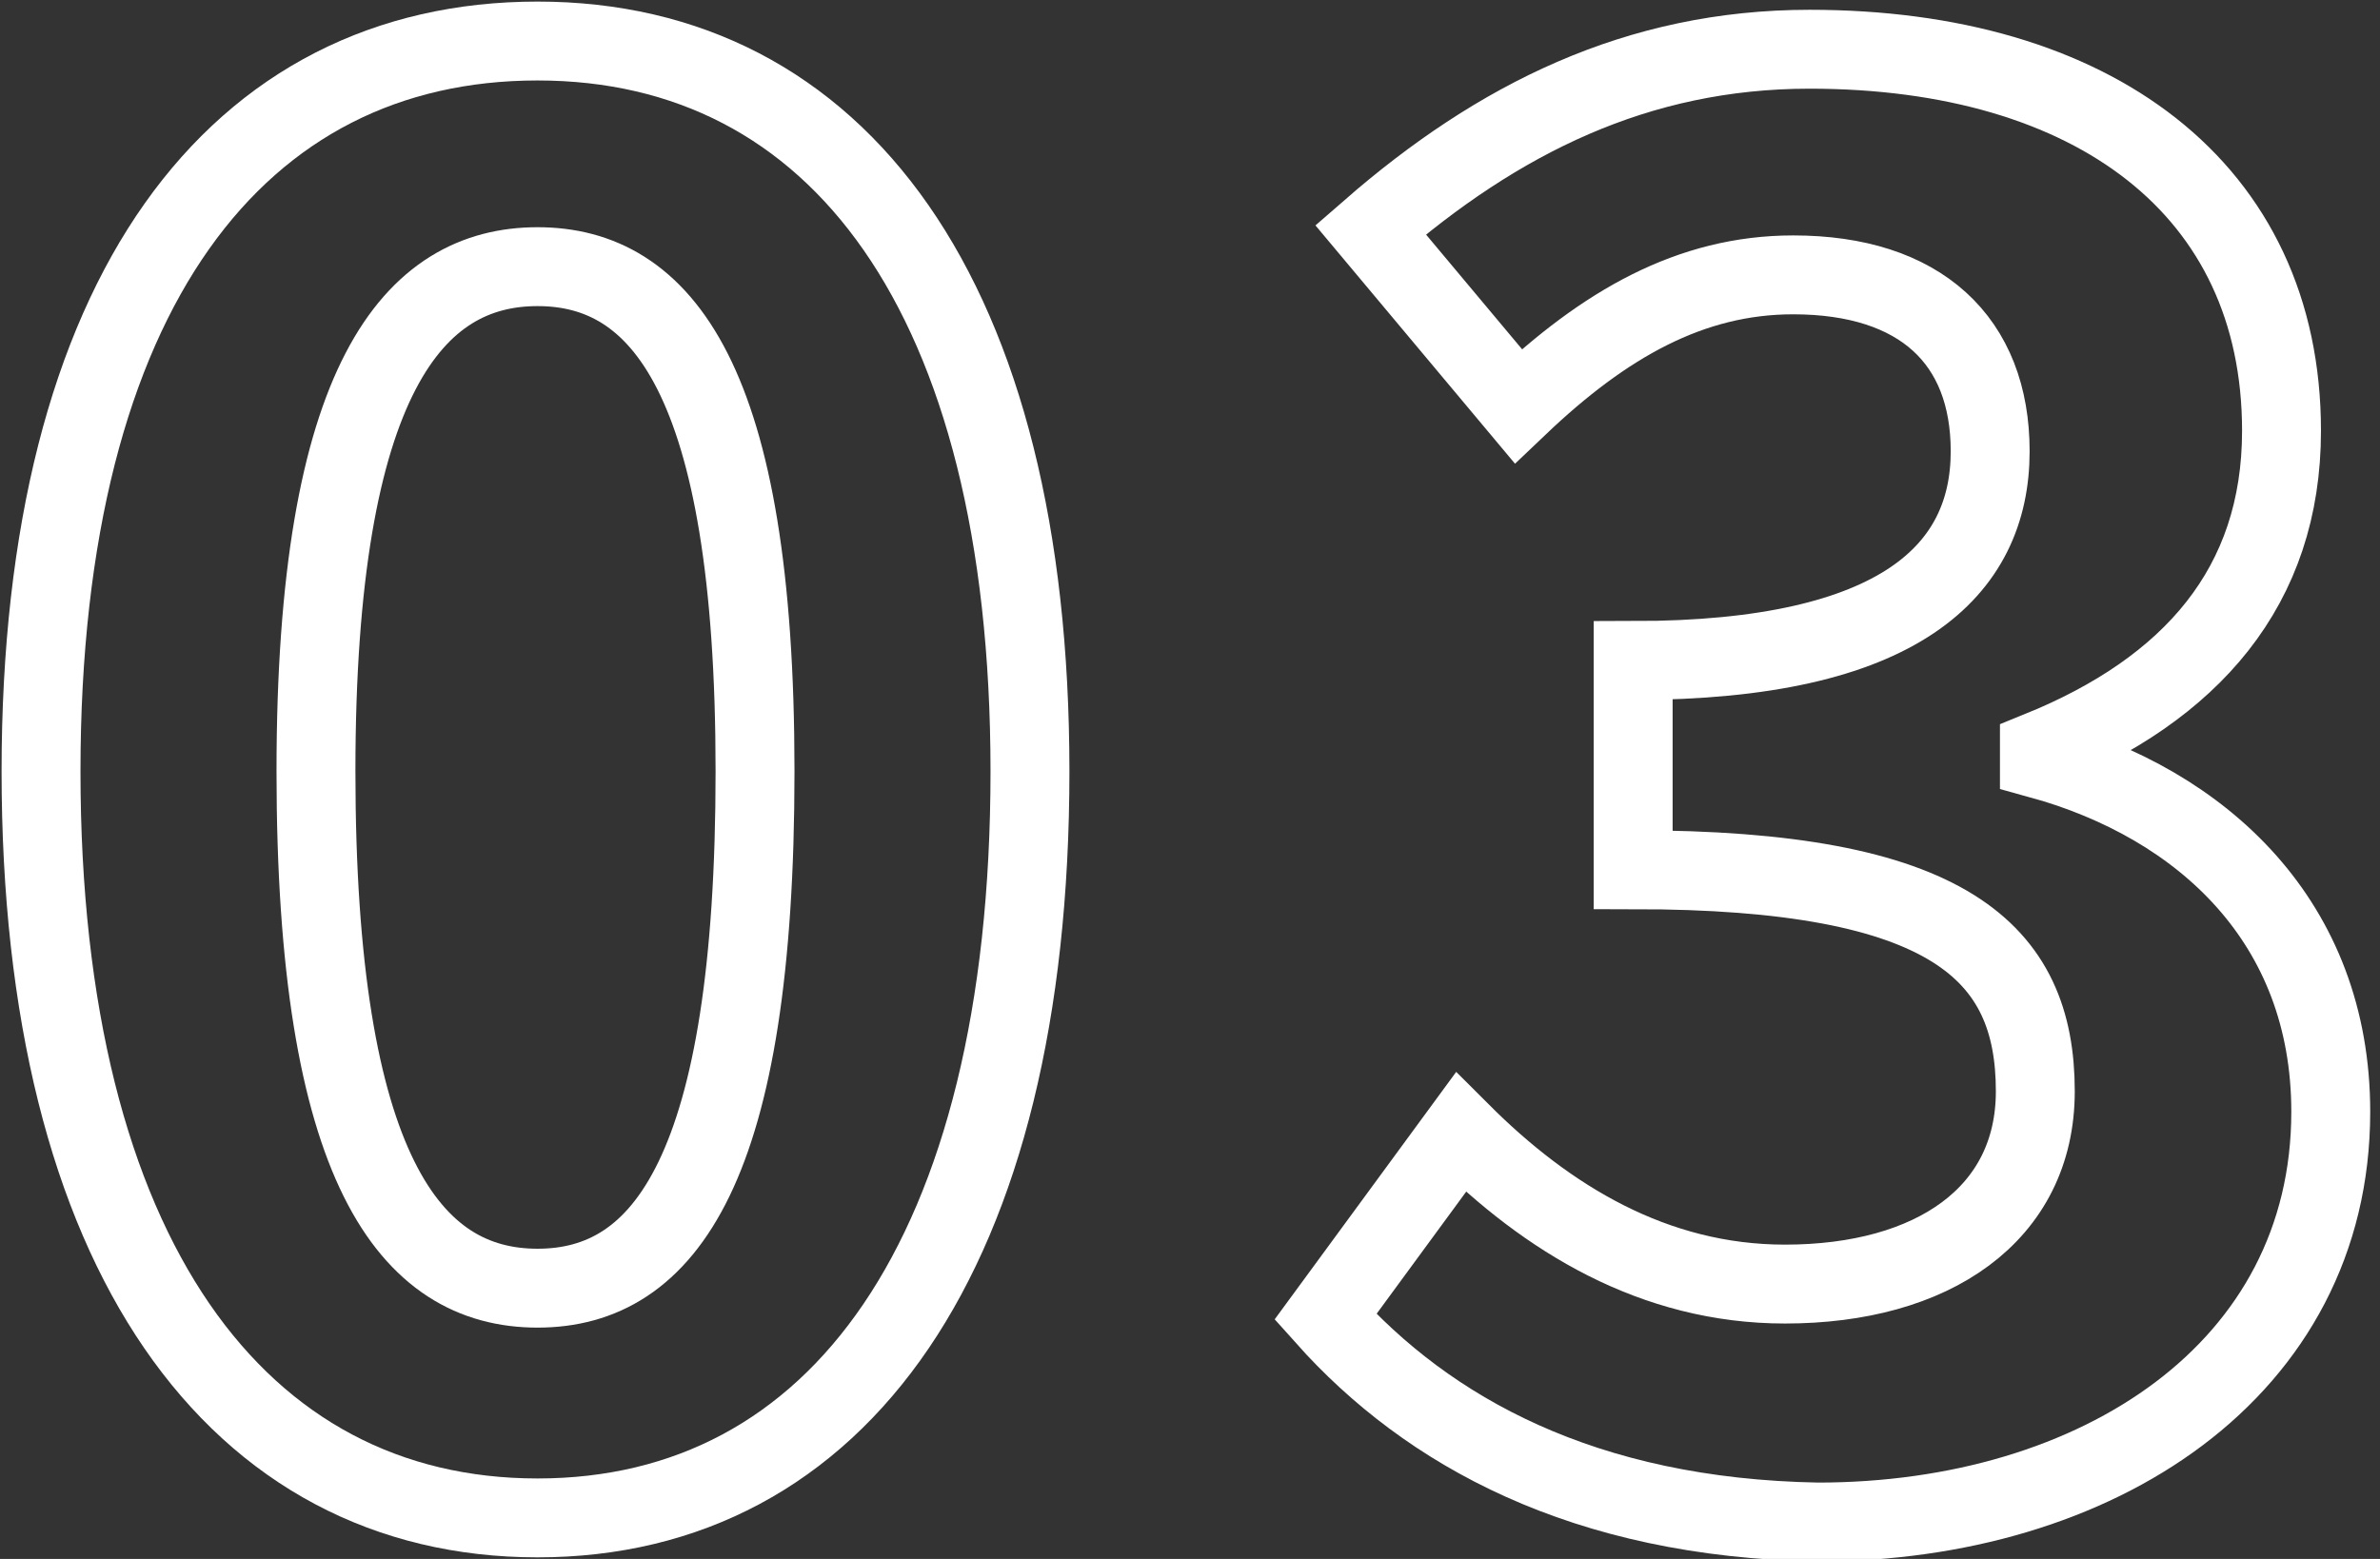 <?xml version="1.0" encoding="utf-8"?>
<!-- Generator: Adobe Illustrator 27.2.0, SVG Export Plug-In . SVG Version: 6.00 Build 0)  -->
<svg version="1.1" id="レイヤー_1" xmlns="http://www.w3.org/2000/svg" xmlns:xlink="http://www.w3.org/1999/xlink" x="0px"
	 y="0px" viewBox="0 0 58 38" style="enable-background:new 0 0 58 38;" xml:space="preserve">
<rect x="0" y="0" width="58" height="38" fill="#333333" stroke="none"/>
<style type="text/css">
	.st0{fill:none;stroke:#FFFFFF;stroke-width:1.923;stroke-miterlimit:10;}
</style>
<g>
	<path class="st0" d="M1,18.8C1,7.1,5.8,1,13.1,1s12,6.2,12,17.8c0,11.8-4.7,18.2-12,18.2S1,30.6,1,18.8z M18.4,18.8
		c0-9.6-2.3-12.3-5.3-12.3S7.7,9.2,7.7,18.8c0,9.7,2.3,12.6,5.4,12.6S18.4,28.5,18.4,18.8z"/>
	<path class="st0" d="M32.3,32.1l3.3-4.5c2.1,2.1,4.7,3.7,7.9,3.7c3.6,0,6.1-1.7,6.1-4.7c0-3.4-2.1-5.4-9.8-5.4v-5.1
		c6.5,0,8.7-2.2,8.7-5.1c0-2.7-1.7-4.3-4.8-4.3c-2.5,0-4.6,1.2-6.7,3.2l-3.6-4.3c3.1-2.7,6.5-4.4,10.7-4.4c6.9,0,11.5,3.4,11.5,9.3
		c0,3.8-2.2,6.3-5.9,7.8v0.2c4,1.1,7.1,4,7.1,8.6c0,6.3-5.7,10-12.5,10C38.6,37,34.8,34.9,32.3,32.1z"/>
</g>
</svg>
